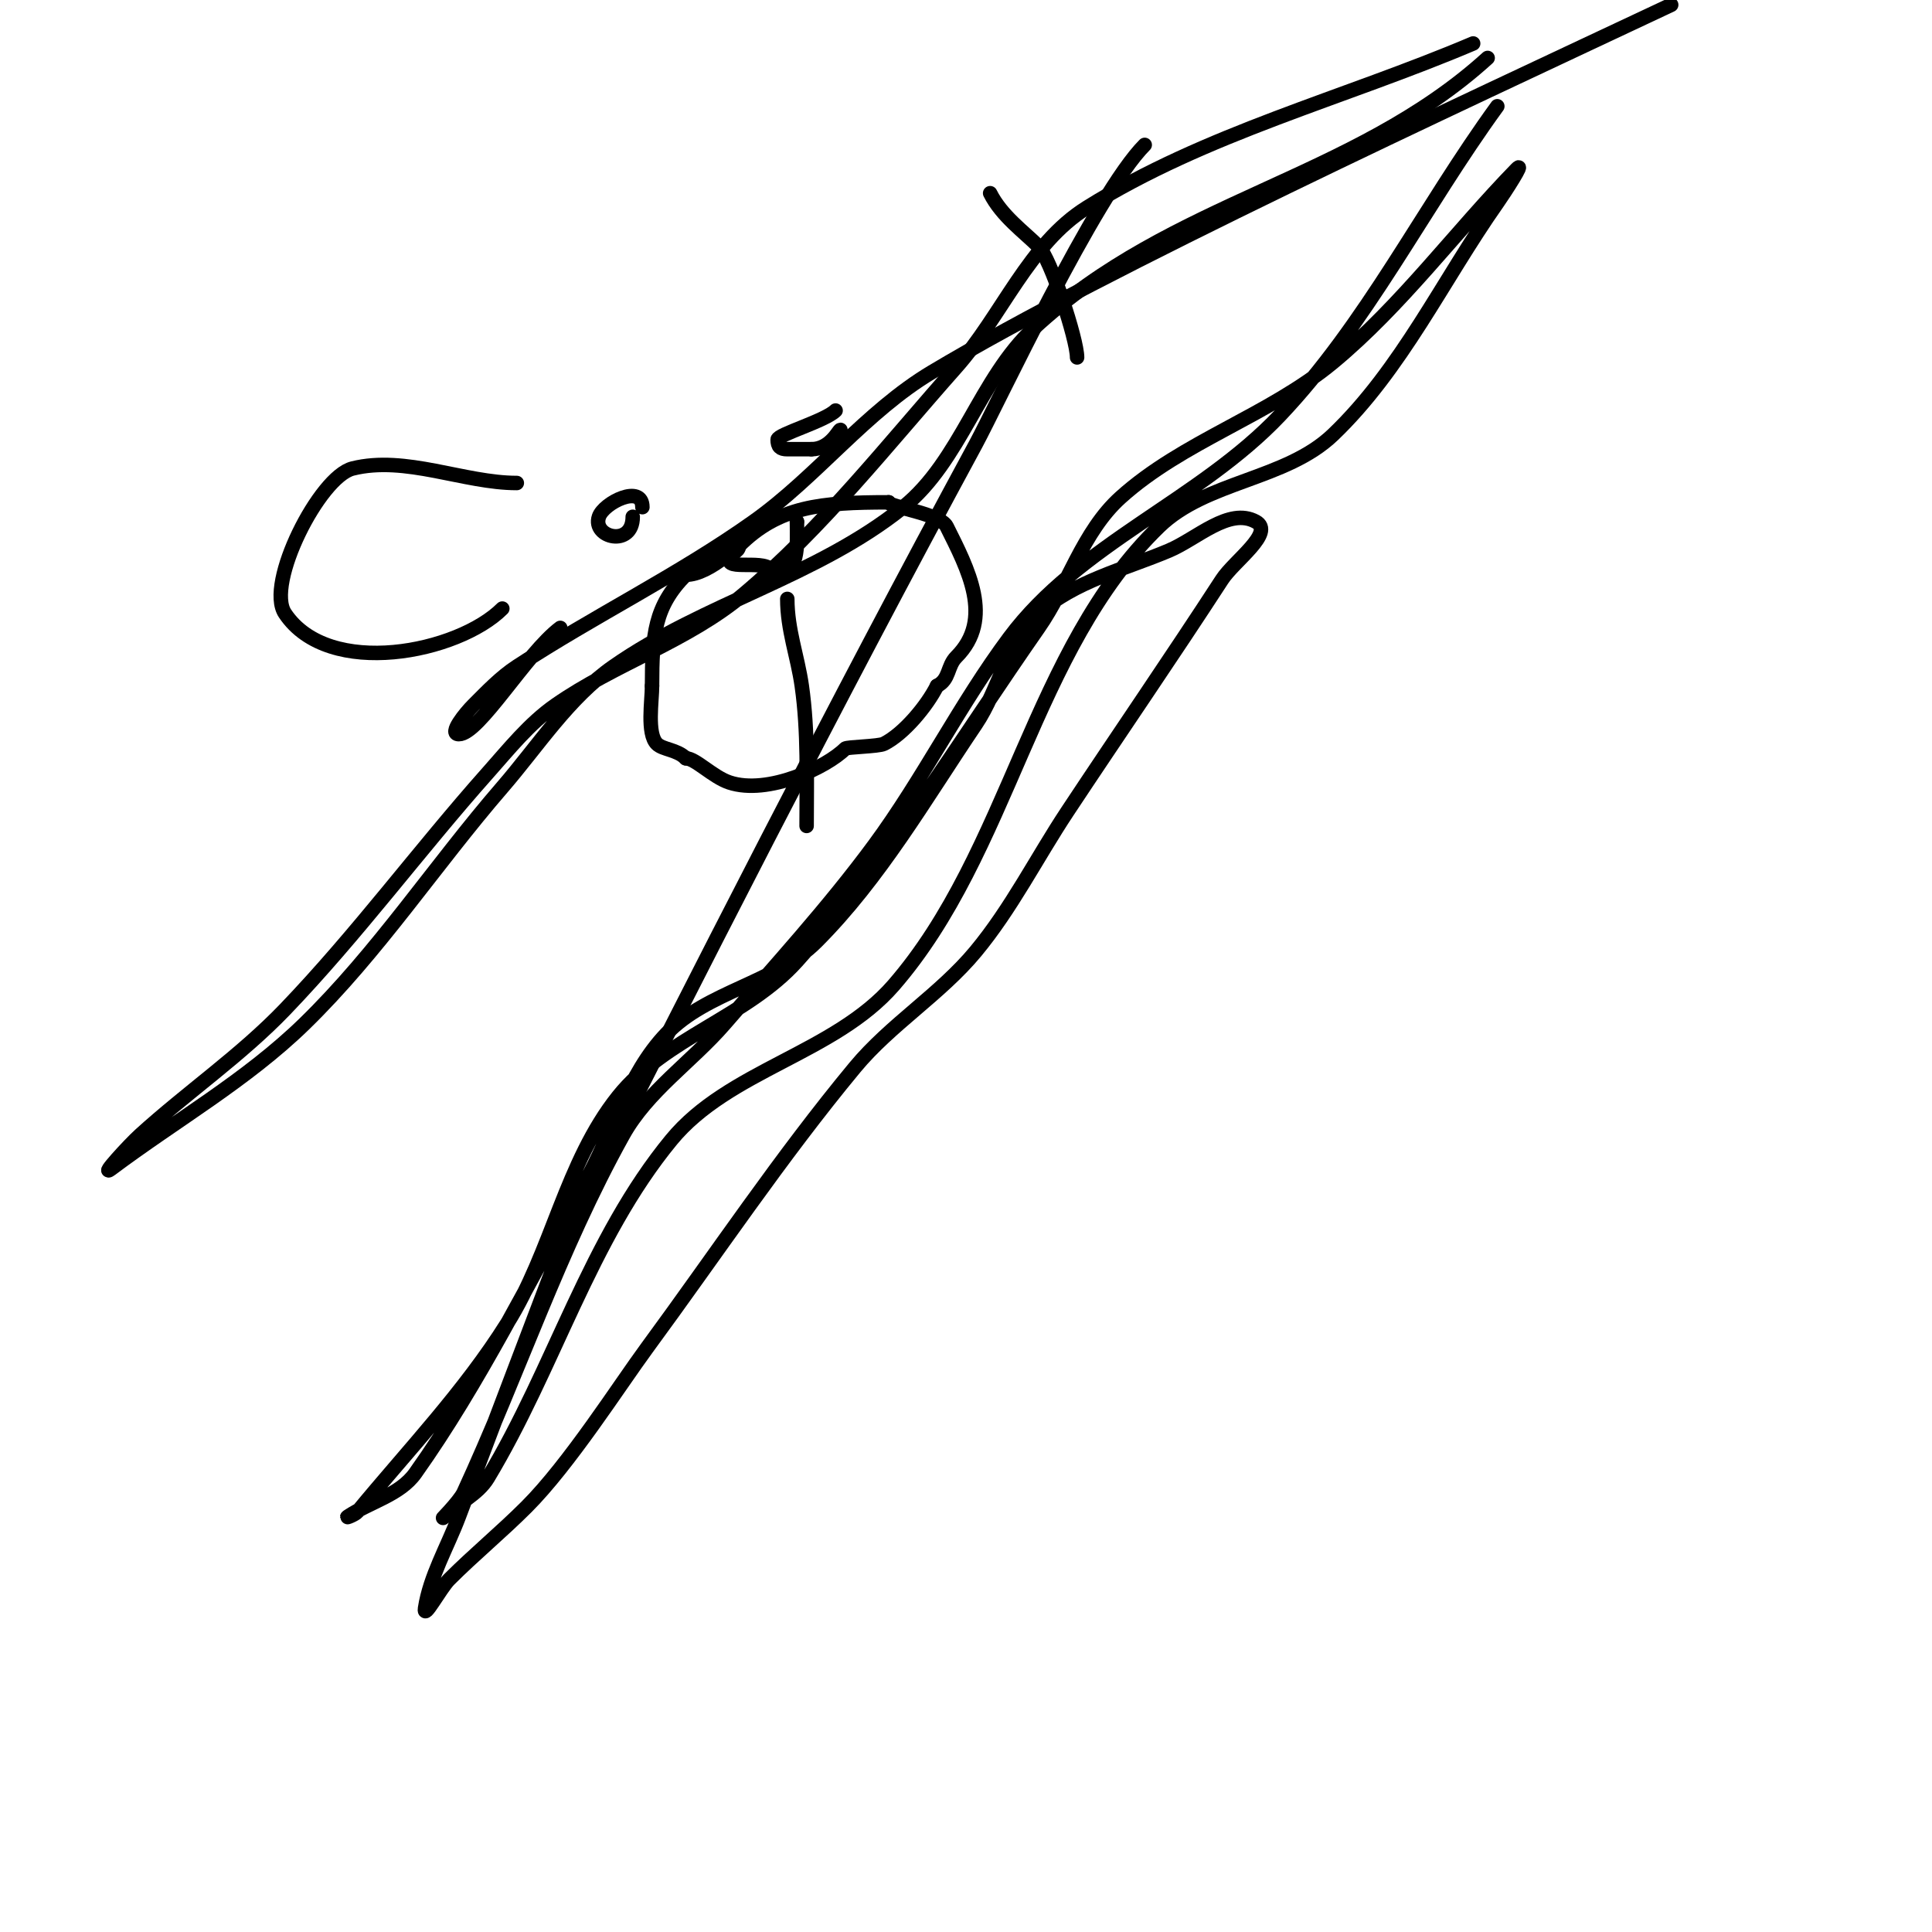<svg viewBox='0 0 400 400' version='1.1' xmlns='http://www.w3.org/2000/svg' xmlns:xlink='http://www.w3.org/1999/xlink'><g fill='none' stroke='#000000' stroke-width='3' stroke-linecap='round' stroke-linejoin='round'><path d='M157,109c-3.342,3.342 -9.981,10 -15,10'/><path d='M142,119c-6.466,6.466 -7,12.414 -7,23'/><path d='M135,142c0,3.063 -1.112,9.888 1,12c1.217,1.217 4.166,1.166 6,3'/><path d='M142,157c1.969,0 5.578,3.859 9,5c7.987,2.662 20.145,-3.145 24,-7c0.361,-0.361 6.886,-0.443 8,-1c4.177,-2.089 8.967,-7.934 11,-12'/><path d='M194,142c2.668,-1.334 2.067,-4.067 4,-6c7.87,-7.87 2.395,-18.209 -2,-27c-1.334,-2.668 -12,-4.06 -12,-5'/><path d='M184,104c-14.076,0 -22.809,0.809 -31,9'/><path d='M153,113c0,1.455 -2,1.302 -2,3c0,2.168 9,-0.62 9,3'/><path d='M160,119c5.655,0 5,-5.831 5,-11'/><path d='M165,108l0,0'/><path d='M133,105c0,-4.886 -8.031,-0.907 -9,2c-1.44,4.32 7,6.382 7,0'/><path d='M131,107'/><path d='M173,85c-2.13,2.13 -12,4.977 -12,6c0,1.471 0.529,2 2,2c1.667,0 3.333,0 5,0'/><path d='M168,93c3.929,0 5.646,-4 6,-4'/><path d='M174,89'/><path d='M163,124c0,6.397 2.12,11.842 3,18c1.357,9.5 1,19.288 1,29'/><path d='M107,100c-10.946,0 -23.029,-5.743 -34,-3c-6.855,1.714 -18.094,23.859 -14,30c9.065,13.598 35.883,8.117 45,-1'/><path d='M205,40c2.343,4.686 7.03,8.03 10,11c2.51,2.51 8,19.238 8,23'/><path d='M116,130c-7.015,5.261 -16.808,22 -21,22c-2.236,0 1.419,-4.419 3,-6c2.838,-2.838 5.643,-5.8 9,-8c16.019,-10.495 33.379,-18.92 49,-30c13.124,-9.309 23.185,-22.751 37,-31c36.8,-21.974 107.809,-54.733 153,-76'/><path d='M305,9c-26.667,11.333 -55.442,18.623 -80,34c-12.046,7.543 -17.566,22.37 -27,33c-14.245,16.051 -27.595,33.164 -44,47c-11.537,9.73 -26.625,14.361 -39,23c-5.411,3.778 -9.615,9.067 -14,14c-14.292,16.078 -27.102,33.481 -42,49c-9.164,9.546 -20.208,17.099 -30,26c-2.274,2.067 -8.459,8.844 -6,7c13.333,-10 28.061,-18.371 40,-30c15.256,-14.86 27.069,-32.892 41,-49c7.407,-8.565 13.718,-18.514 23,-25c18.71,-13.074 42.216,-18.691 60,-33c11.896,-9.571 15.812,-26.611 27,-37c28.594,-26.552 66.201,-30.728 94,-56'/><path d='M310,22c-15.339,21.091 -27.064,45.068 -45,64c-16.614,17.537 -41.562,26.632 -56,46c-10.223,13.713 -17.848,29.234 -28,43c-9.55,12.949 -20.462,24.841 -31,37c-6.799,7.845 -15.95,13.929 -21,23c-13.137,23.598 -21.682,49.478 -33,74c-0.894,1.938 -5.509,6.509 -4,5c2.838,-2.838 6.928,-4.562 9,-8c13.703,-22.74 21.122,-49.505 38,-70c11.874,-14.419 33.748,-17.901 46,-32c24.002,-27.619 28.719,-69.54 55,-95c9.746,-9.441 26.198,-9.618 36,-19c14.165,-13.558 22.716,-31.965 34,-48c1.547,-2.198 5.875,-8.925 4,-7c-12.834,13.172 -23.844,28.26 -38,40c-13.382,11.097 -31.089,16.359 -44,28c-7.899,7.122 -10.913,18.279 -17,27c-16.256,23.292 -31.035,47.855 -50,69c-10.327,11.514 -27.338,15.922 -37,28c-10.896,13.62 -13.725,32.229 -23,47c-8.831,14.064 -20.432,26.19 -31,39c-0.474,0.575 -2.62,1.413 -2,1c4.616,-3.077 10.788,-4.477 14,-9c13.406,-18.878 23.512,-39.897 35,-60c5.847,-10.232 8.838,-22.498 17,-31c8.393,-8.743 22.43,-10.43 31,-19c13.153,-13.153 22.578,-29.593 33,-45c4.934,-7.294 6.454,-17.109 13,-23c7.425,-6.682 17.798,-9.115 27,-13c5.826,-2.46 12.448,-9.029 18,-6c4.065,2.217 -4.476,8.117 -7,12c-10.48,16.123 -21.381,31.968 -32,48c-6.382,9.635 -11.618,20.108 -19,29c-7.379,8.888 -17.626,15.108 -25,24c-15.363,18.526 -28.747,38.607 -43,58c-5.844,7.952 -16.147,24.147 -25,33c-5.169,5.169 -10.831,9.831 -16,15c-1.841,1.841 -5.396,8.573 -5,6c1.026,-6.671 4.621,-12.684 7,-19c7.288,-19.351 14.667,-38.667 22,-58'/><path d='M117,256c27.778,-54.951 55.69,-109.851 85,-164c4.475,-8.267 24.887,-51.887 35,-62'/></g>
</svg>